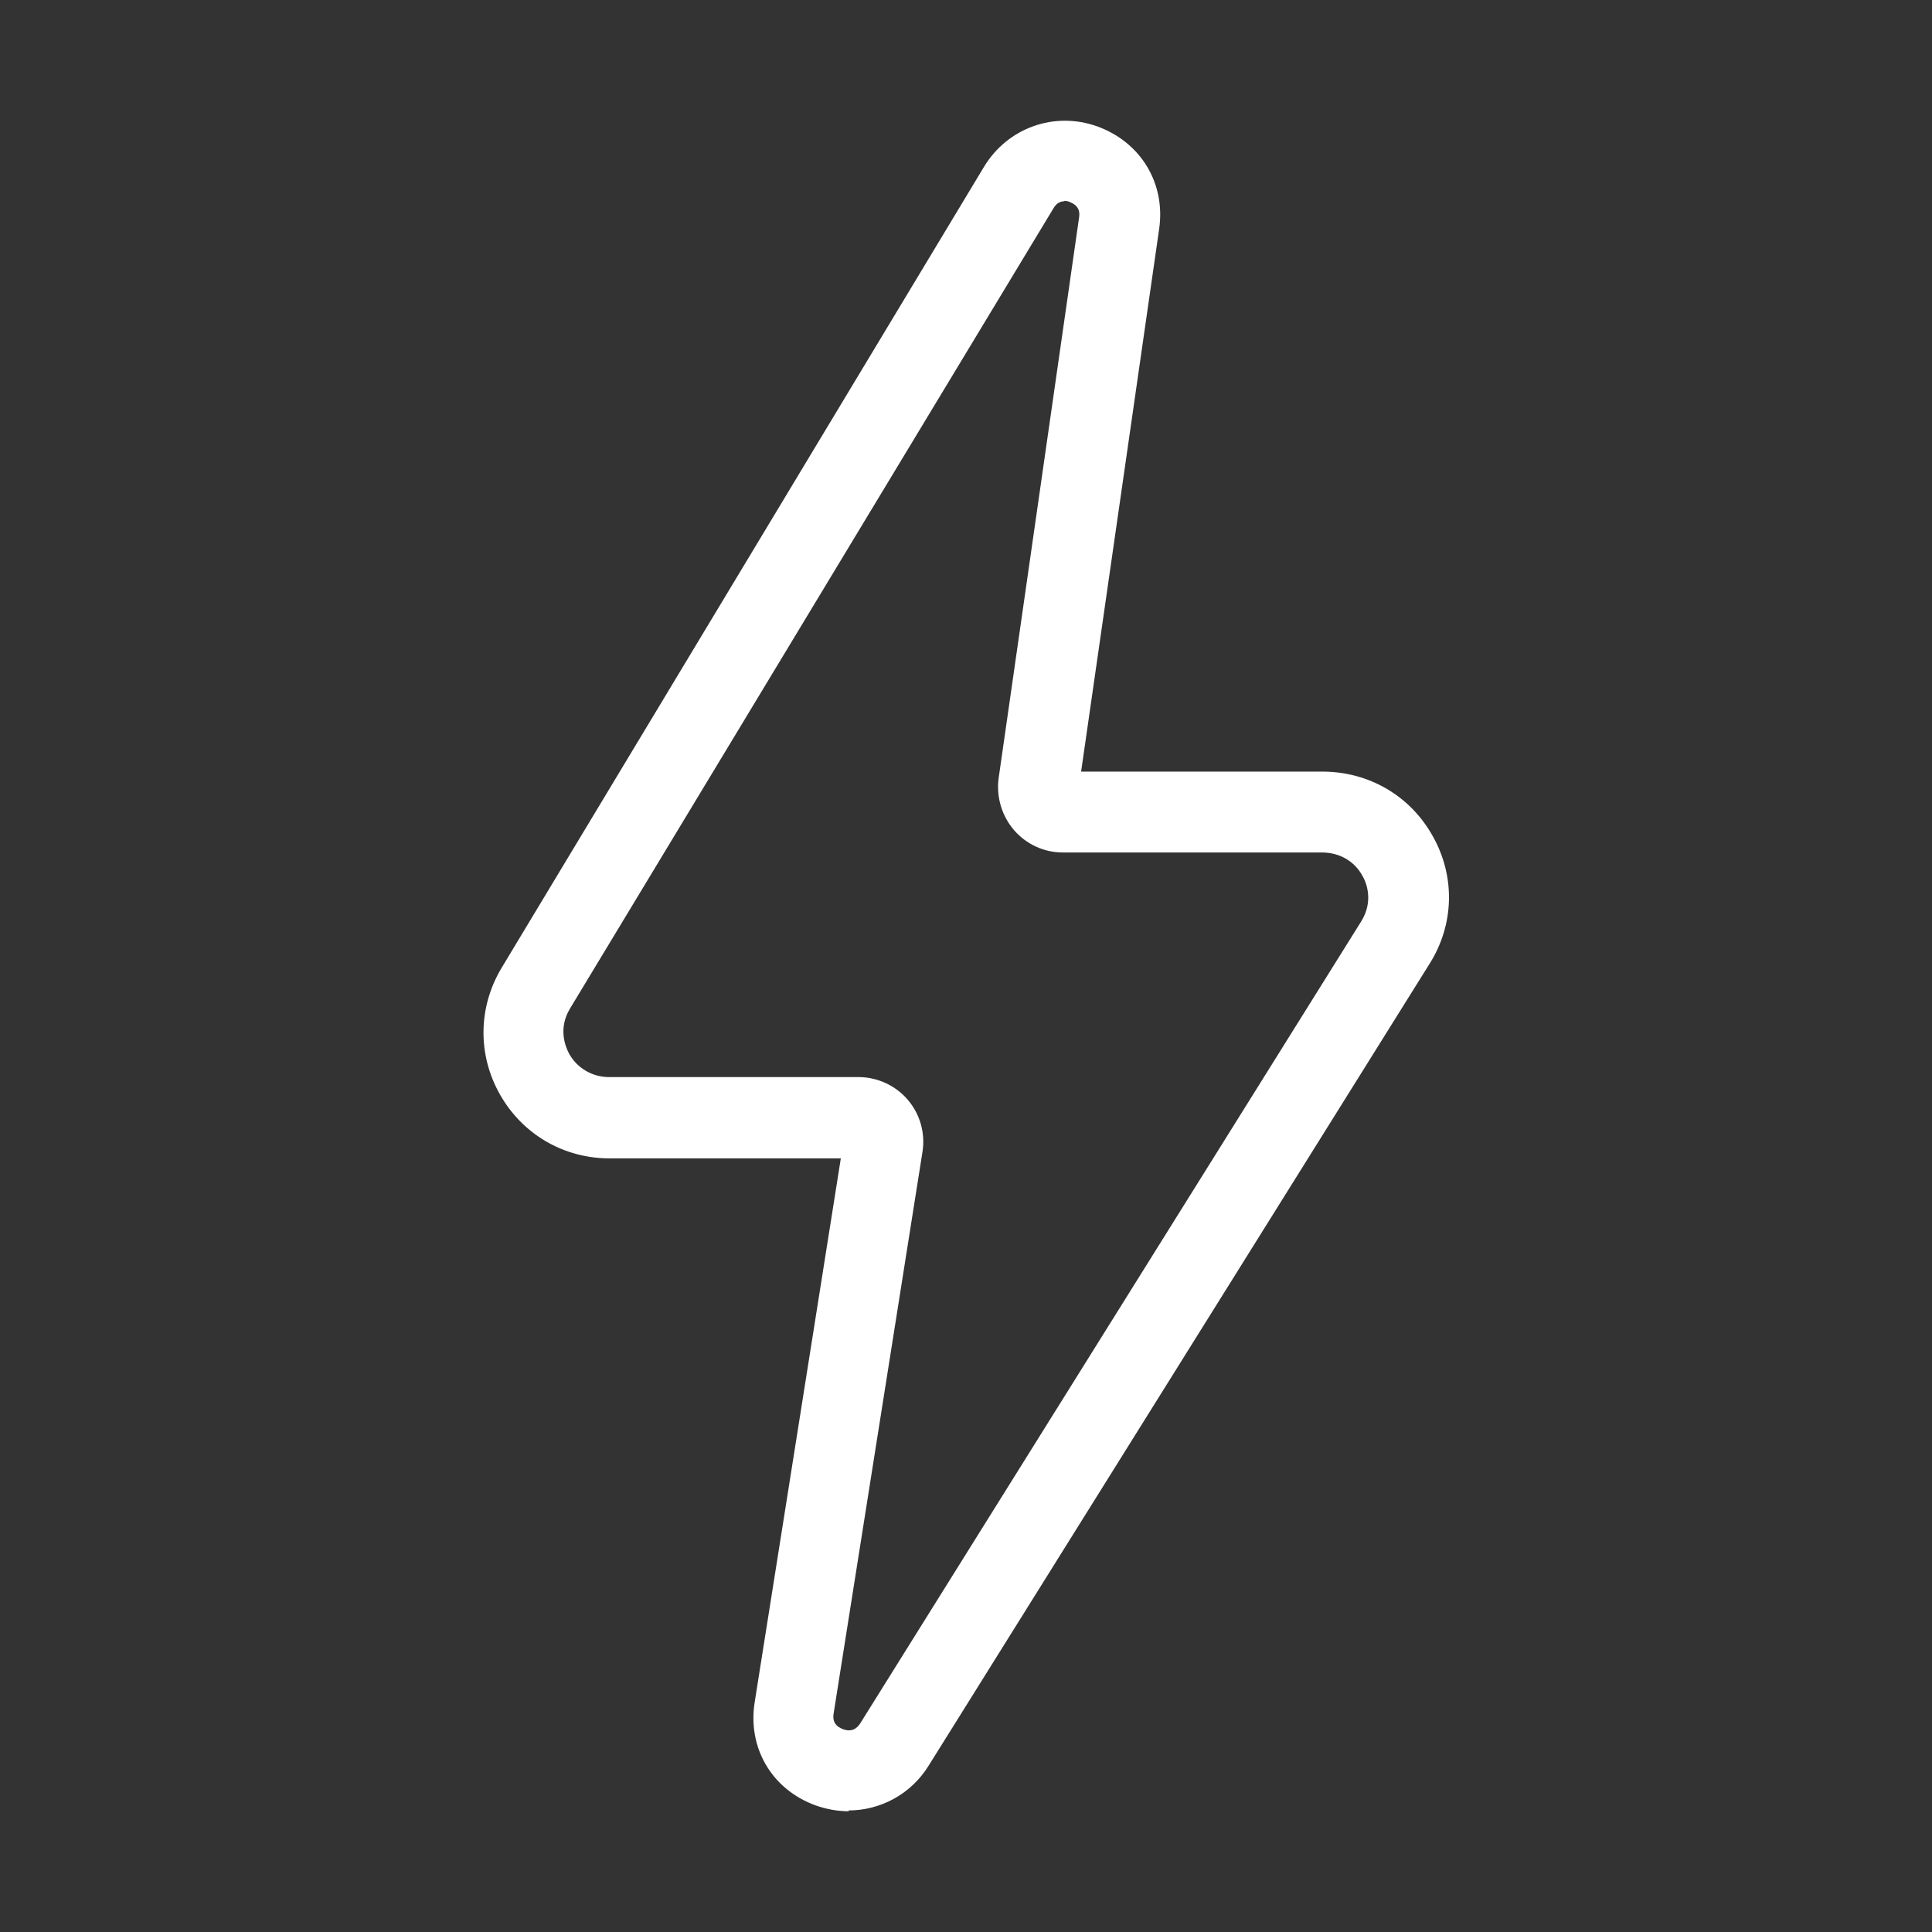 <?xml version="1.0" encoding="UTF-8"?><svg xmlns="http://www.w3.org/2000/svg" viewBox="0 0 48 48"><rect x="0" y="0" width="48" height="48" fill="#333333" stroke="none"/><defs><style>.cls-1{fill:#fff;}.cls-2{fill:none;}</style></defs><g id="Containers"><rect class="cls-2" y="0" width="48" height="48"/></g><g id="Icons__Expanded_for_export_"><path class="cls-1" d="M21.09,45c-.28,0-.56-.05-.84-.15-1.08-.4-1.68-1.43-1.5-2.56l2.14-13.51h-5.74c-1.15,0-2.17-.6-2.73-1.59-.56-.99-.54-2.17,.04-3.14L24.45,4.14c.59-.97,1.75-1.38,2.81-1,1.08,.39,1.7,1.41,1.54,2.54l-1.94,13.49h5.99c1.16,0,2.19,.6,2.75,1.61,.56,1,.53,2.19-.08,3.16l-12.45,19.93c-.44,.71-1.2,1.11-1.99,1.11ZM26.45,5c-.1,0-.2,.04-.28,.18L14.16,25.06h0c-.3,.5-.11,.95-.02,1.12,.2,.36,.58,.58,.99,.58h6.2c.47,0,.92,.21,1.22,.56,.31,.36,.44,.83,.37,1.29l-2.21,13.97c-.03,.19,.05,.31,.23,.38,.13,.05,.3,.06,.43-.14l12.45-19.93c.31-.5,.13-.96,.03-1.13-.2-.37-.58-.58-1-.58h-6.44c-.47,0-.91-.2-1.22-.56-.3-.35-.44-.82-.38-1.28l2-13.94c.03-.19-.05-.31-.23-.38-.04-.02-.09-.03-.15-.03ZM13.31,24.55h0Z"/></g></svg>